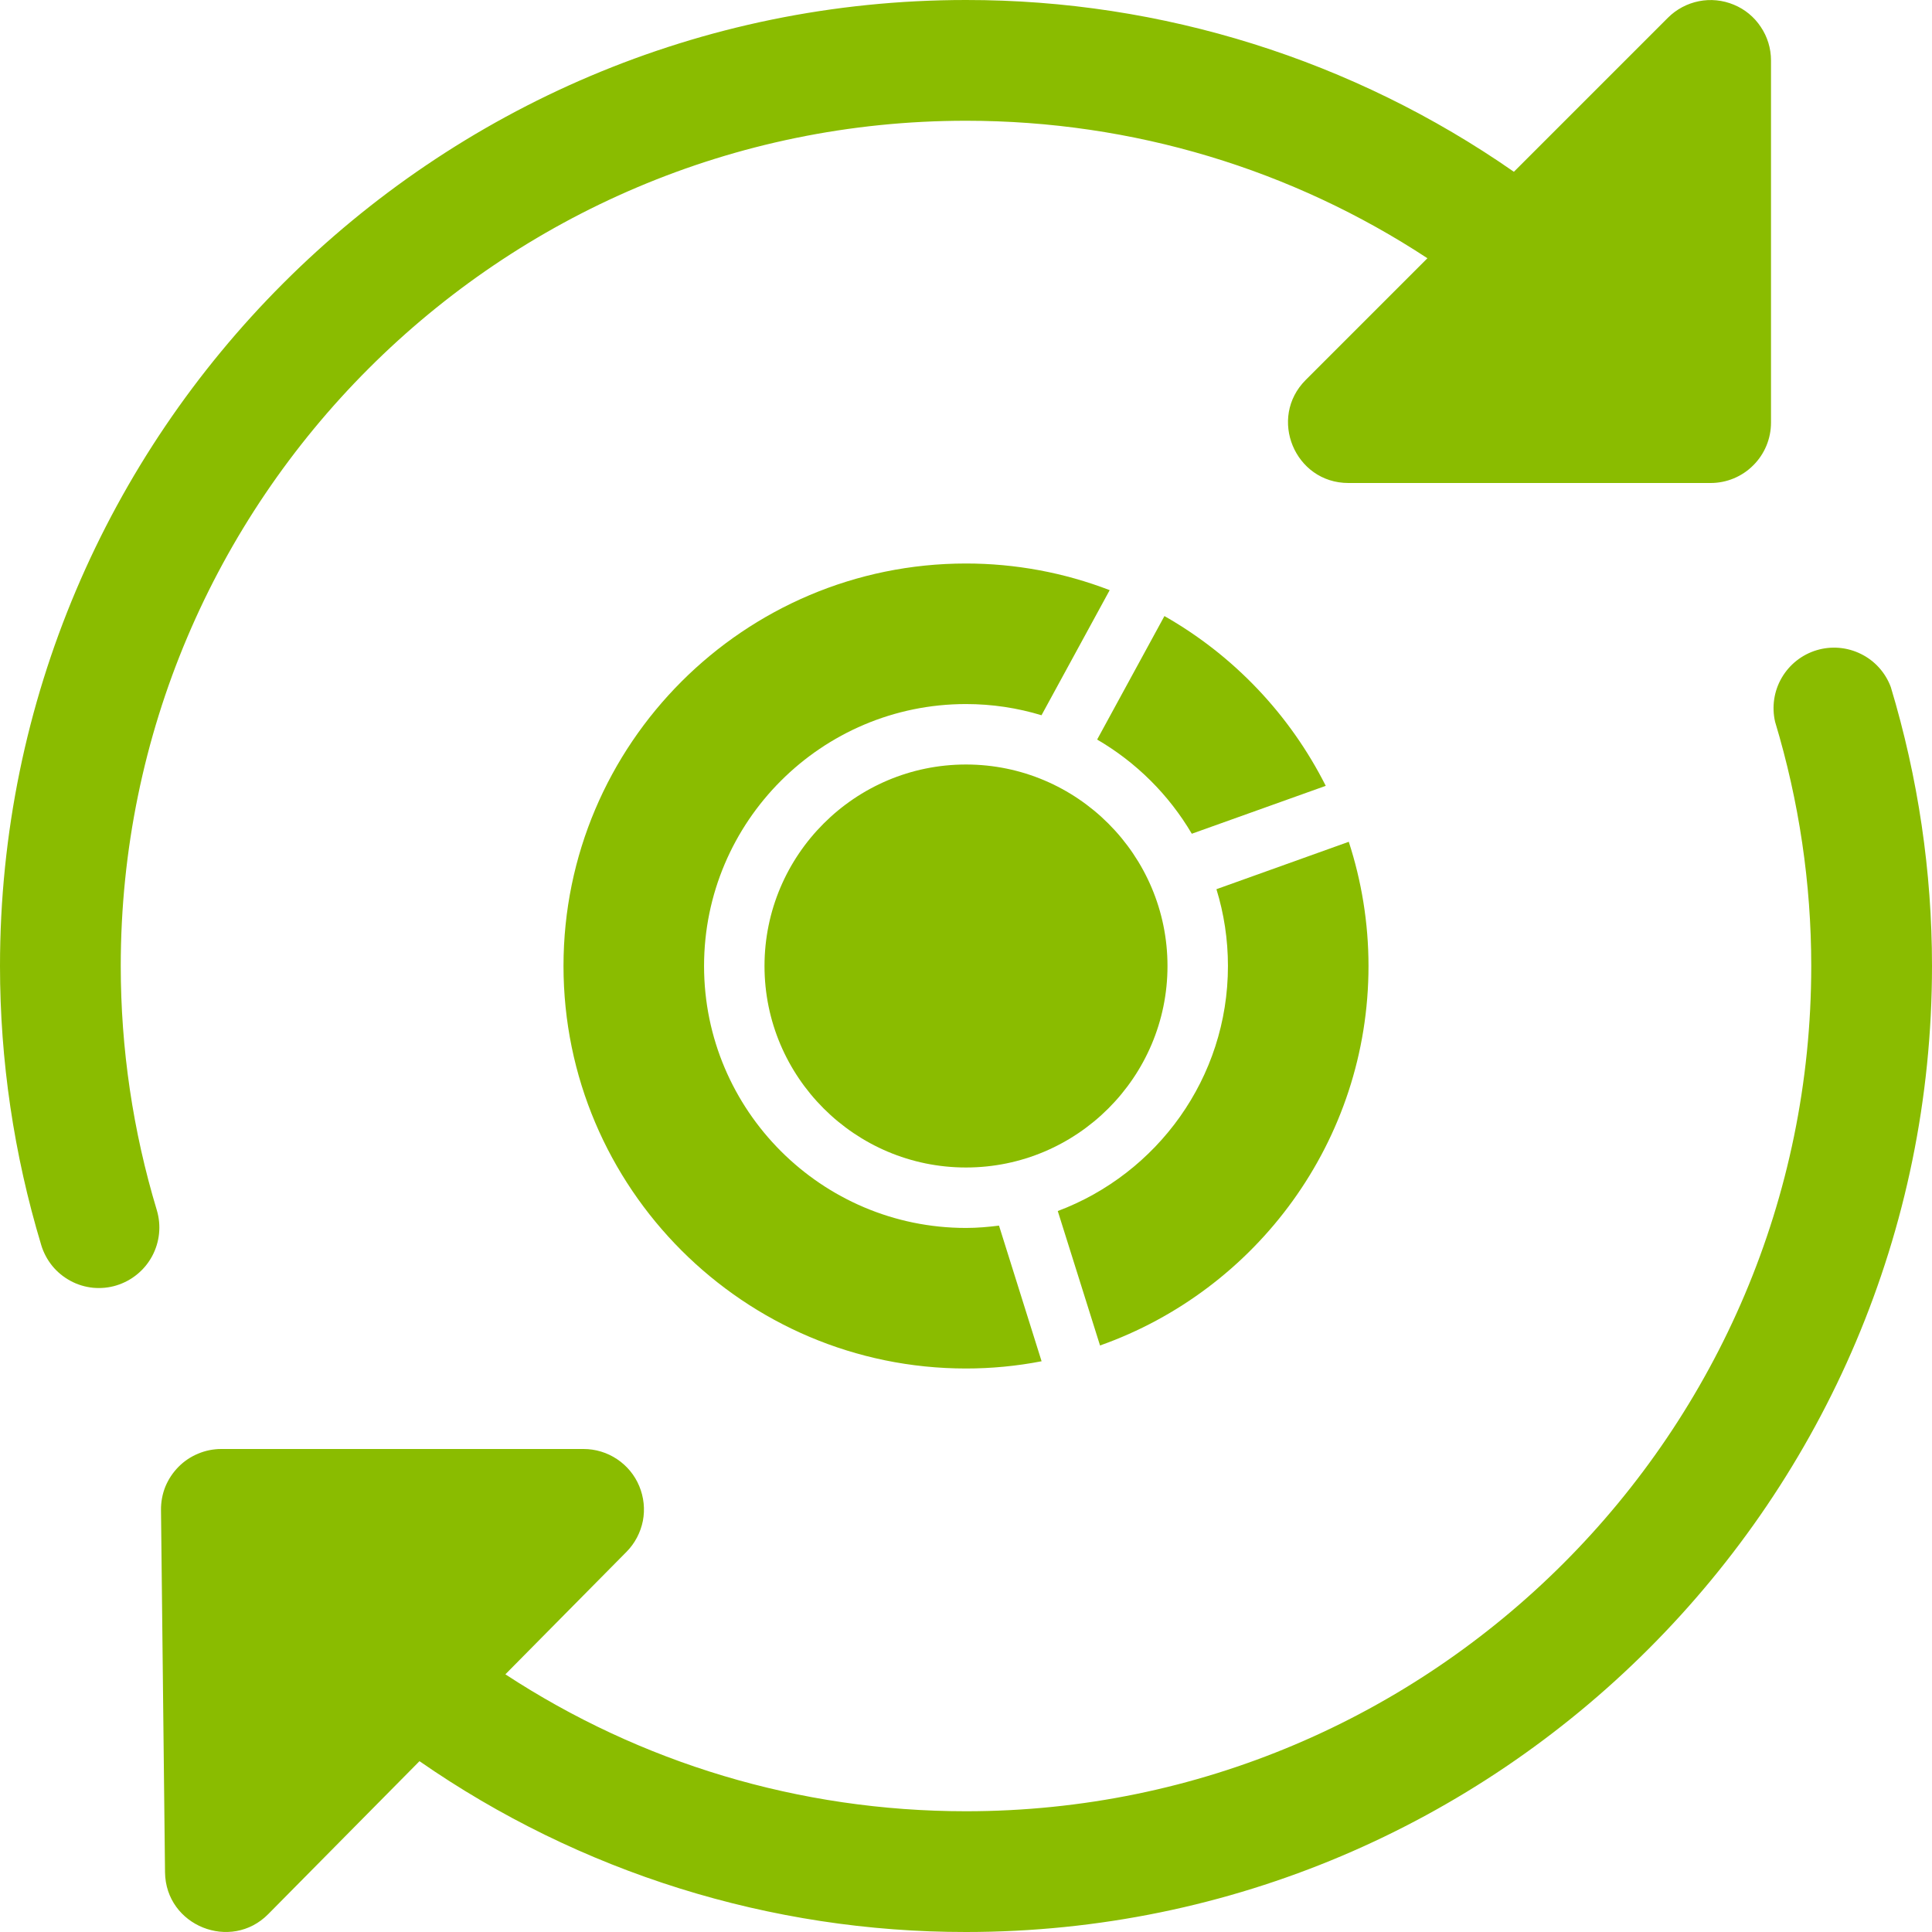 <svg width="24" height="24" viewBox="0 0 24 24" fill="none" xmlns="http://www.w3.org/2000/svg">
<g clip-path="url(#clip0_89_848)">
<path d="M20.72 0.22L18.806 2.134C16.809 0.743 14.434 -0.002 12 5.74212e-06C5.383 5.74212e-06 0 5.383 0 12C0 13.172 0.172 14.338 0.512 15.466C0.54 15.56 0.587 15.648 0.649 15.725C0.711 15.801 0.788 15.864 0.875 15.911C0.961 15.958 1.057 15.987 1.155 15.997C1.253 16.006 1.352 15.997 1.446 15.968C1.636 15.91 1.796 15.779 1.89 15.604C1.984 15.429 2.005 15.224 1.948 15.033C1.651 14.049 1.5 13.027 1.5 12C1.5 6.21 6.21 1.5 12 1.5C14.08 1.5 16.055 2.107 17.732 3.208L16.22 4.72C15.749 5.191 16.084 6 16.75 6H21.25C21.449 6 21.64 5.921 21.78 5.78C21.921 5.64 22 5.449 22 5.25V0.75C22 0.602 21.956 0.457 21.873 0.334C21.791 0.21 21.674 0.114 21.537 0.058C21.4 0.001 21.249 -0.014 21.104 0.015C20.959 0.044 20.825 0.115 20.72 0.22ZM23.488 8.534C23.421 8.355 23.289 8.208 23.118 8.124C22.947 8.039 22.75 8.022 22.567 8.077C22.384 8.132 22.229 8.255 22.133 8.42C22.037 8.585 22.008 8.781 22.051 8.967C22.349 9.954 22.5 10.975 22.5 12C22.5 17.79 17.79 22.5 12 22.5C9.925 22.5 7.952 21.896 6.278 20.799L7.783 19.277C7.887 19.172 7.957 19.038 7.986 18.893C8.014 18.748 7.998 18.598 7.941 18.461C7.885 18.325 7.788 18.208 7.665 18.126C7.542 18.044 7.398 18 7.25 18H2.75C2.651 18 2.553 18.019 2.461 18.058C2.369 18.096 2.286 18.152 2.217 18.222C2.147 18.293 2.092 18.376 2.054 18.468C2.017 18.56 1.999 18.659 2 18.758L2.05 23.258C2.058 23.924 2.869 24.248 3.333 23.777L5.211 21.878C7.204 23.262 9.573 24.002 12 24C18.617 24 24 18.617 24 12C24 10.828 23.828 9.662 23.488 8.534Z" fill="#8ABC00"/>
<path d="M14.503 12C14.503 10.62 13.38 9.497 12 9.497C10.62 9.497 9.497 10.62 9.497 12C9.497 13.38 10.62 14.503 12 14.503C13.38 14.503 14.503 13.38 14.503 12ZM14.805 10.357L16.469 9.762C16.023 8.877 15.326 8.143 14.465 7.653L13.629 9.187C14.115 9.47 14.52 9.873 14.805 10.357Z" fill="#8ABC00"/>
<path d="M16.755 10.457L15.111 11.046C15.204 11.348 15.254 11.668 15.254 12C15.254 13.393 14.373 14.581 13.14 15.044L13.665 16.714C15.606 16.027 17 14.174 17 12C17 11.462 16.913 10.943 16.755 10.457ZM12 17C12.315 17 12.63 16.97 12.939 16.91L12.41 15.225C12.275 15.242 12.139 15.254 12 15.254C10.206 15.254 8.746 13.794 8.746 12C8.746 10.205 10.206 8.746 12 8.746C12.326 8.746 12.641 8.795 12.938 8.885L13.785 7.331C13.216 7.112 12.61 7 12 7C9.243 7 7 9.243 7 12C7 14.757 9.243 17 12 17Z" fill="#8ABC00"/>
</g>
<defs>
<clipPath id="clip0_89_848">
<rect width="24" height="24" fill="white"/>
</clipPath>
</defs>
</svg>

